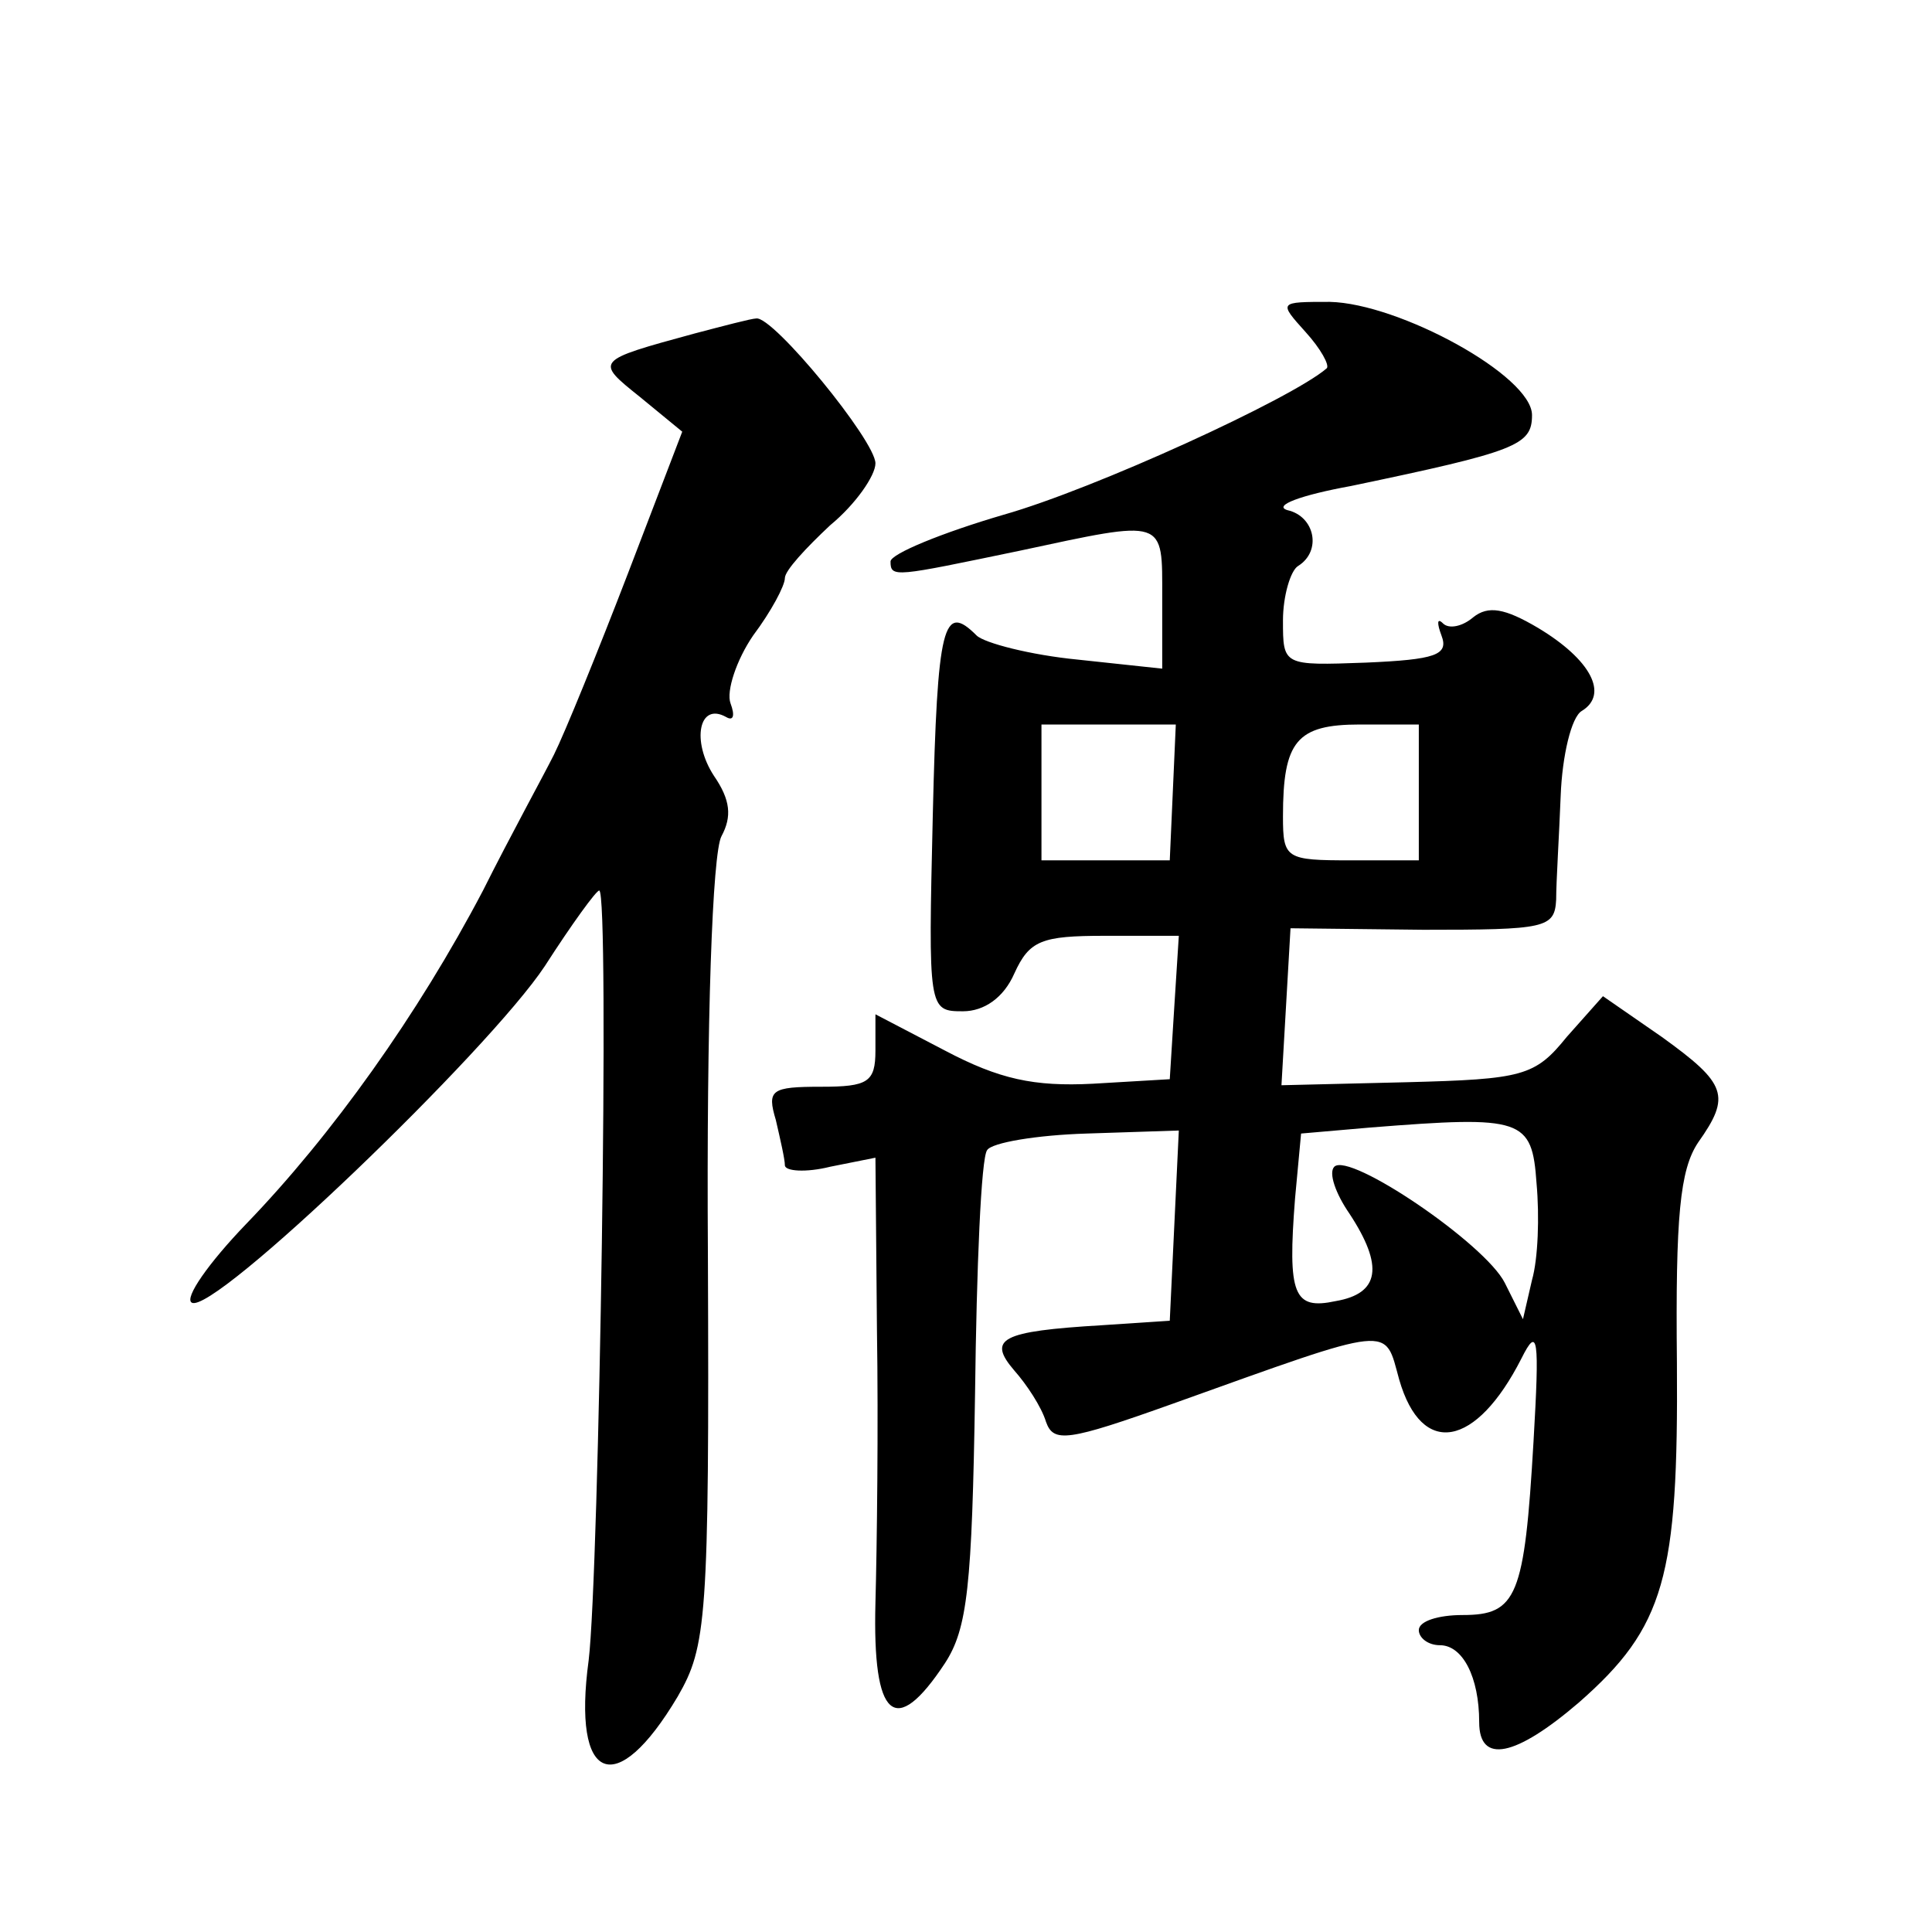 <?xml version="1.0" standalone="no"?>
<!DOCTYPE svg PUBLIC "-//W3C//DTD SVG 20010904//EN"
 "http://www.w3.org/TR/2001/REC-SVG-20010904/DTD/svg10.dtd">
<svg version="1.0" xmlns="http://www.w3.org/2000/svg"
 width="128pt" height="128pt" viewBox="0 0 128 128"
 preserveAspectRatio="xMidYMid meet">
<g transform="translate(0,128) scale(0.1,-0.1)"
fill="#0" stroke="none">
<path d="M865 1060 c10 -11 16 -22 14 -24 -23 -20 -154 -80 -214 -97 -41 -12 -75
-26 -75 -31 0 -11 3 -10 85 7 98 21 95 22 95 -31 l0 -47 -56 6 c-31 3 -62 11 -67
16 -22 22 -26 8 -29 -119 -3 -129 -3 -130 20 -130 14 0 27 9 34 25 10 22 18 25
60 25 l49 0 -3 -47 -3 -48 -51 -3 c-39 -2 -62 3 -98 22 l-46 24 0 -24 c0 -21 -5
-24 -36 -24 -33 0 -36 -2 -30 -22 3 -13 6 -26 6 -30 0 -4 14 -5 30 -1 l30 6 1 -114
c1 -63 0 -144 -1 -181 -2 -77 13 -90 46 -40 15 23 18 51 20 179 1 83 4 156 8 161
3 5 33 10 66 11 l61 2 -3 -63 -3 -63 -45 -3 c-67 -4 -76 -9 -58 -30 8 -9 18 -24
21 -34 5 -14 14 -13 84 12 148 53 140 52 150 16 15 -52 51 -45 81 14 11 22 12 14
8 -55 -6 -103 -11 -115 -47 -115 -16 0 -29 -4 -29 -10 0 -5 6 -10 14 -10 15 0 26
-21 26 -51 0 -28 24 -23 66 13 57 50 66 83 65 225 -1 97 2 128 14 146 22 31 19
39 -24 70 l-39 27 -24 -27 c-21 -26 -29 -28 -106 -30 l-83 -2 3 52 3 52 88 -1 c81
0 87 1 88 20 0 12 2 43 3 69 1 26 7 52 14 56 18 11 6 34 -29 55 -22 13 -33 15 -43
7 -7 -6 -16 -8 -20 -4 -4 4 -4 0 -1 -8 5 -13 -4 -16 -50 -18 -55 -2 -55 -2 -55
28 0 16 5 33 10 36 16 10 11 33 -7 37 -10 3 9 10 42 16 110 23 120 27 120 47 0
26 -88 74 -134 75 -34 0 -34 0 -16 -20z m-88 -305 l-2 -45 -42 0 -43 0 0 45 0 45
44 0 45 0 -2 -45z m163 0 l0 -45 -45 0 c-43 0 -45 1 -45 29 0 50 9 61 51 61 l39
0 0 -45z m78 -259 c2 -22 1 -50 -3 -64 l-6 -26 -12 24 c-13 26 -103 87 -113 77
-4 -4 1 -18 10 -31 23 -35 20 -53 -9 -58 -28 -6 -32 4 -27 68 l4 43 46 4 c101 8
107 6 110 -37z M460 1059 c-66 -18 -66 -18 -36 -42 l28 -23 -36 -94 c-20 -52 -42
-106 -49 -120 -7 -14 -29 -54 -47 -90 -43 -82 -100 -162 -157 -221 -25 -26 -41
-49 -36 -52 14 -9 197 167 234 223 18 28 34 50 36 50 7 0 0 -452 -7 -510 -11 -81
18 -93 59 -24 19 33 21 50 20 293 -1 156 3 266 9 277 7 13 6 24 -5 40 -15 23 -10
49 8 39 5 -3 6 1 3 9 -3 8 4 29 15 45 12 16 21 33 21 38 0 5 14 20 30 35 17 14
30 33 30 41 0 15 -68 98 -79 96 -3 0 -22 -5 -41 -10z"/>
</g>
</svg>
